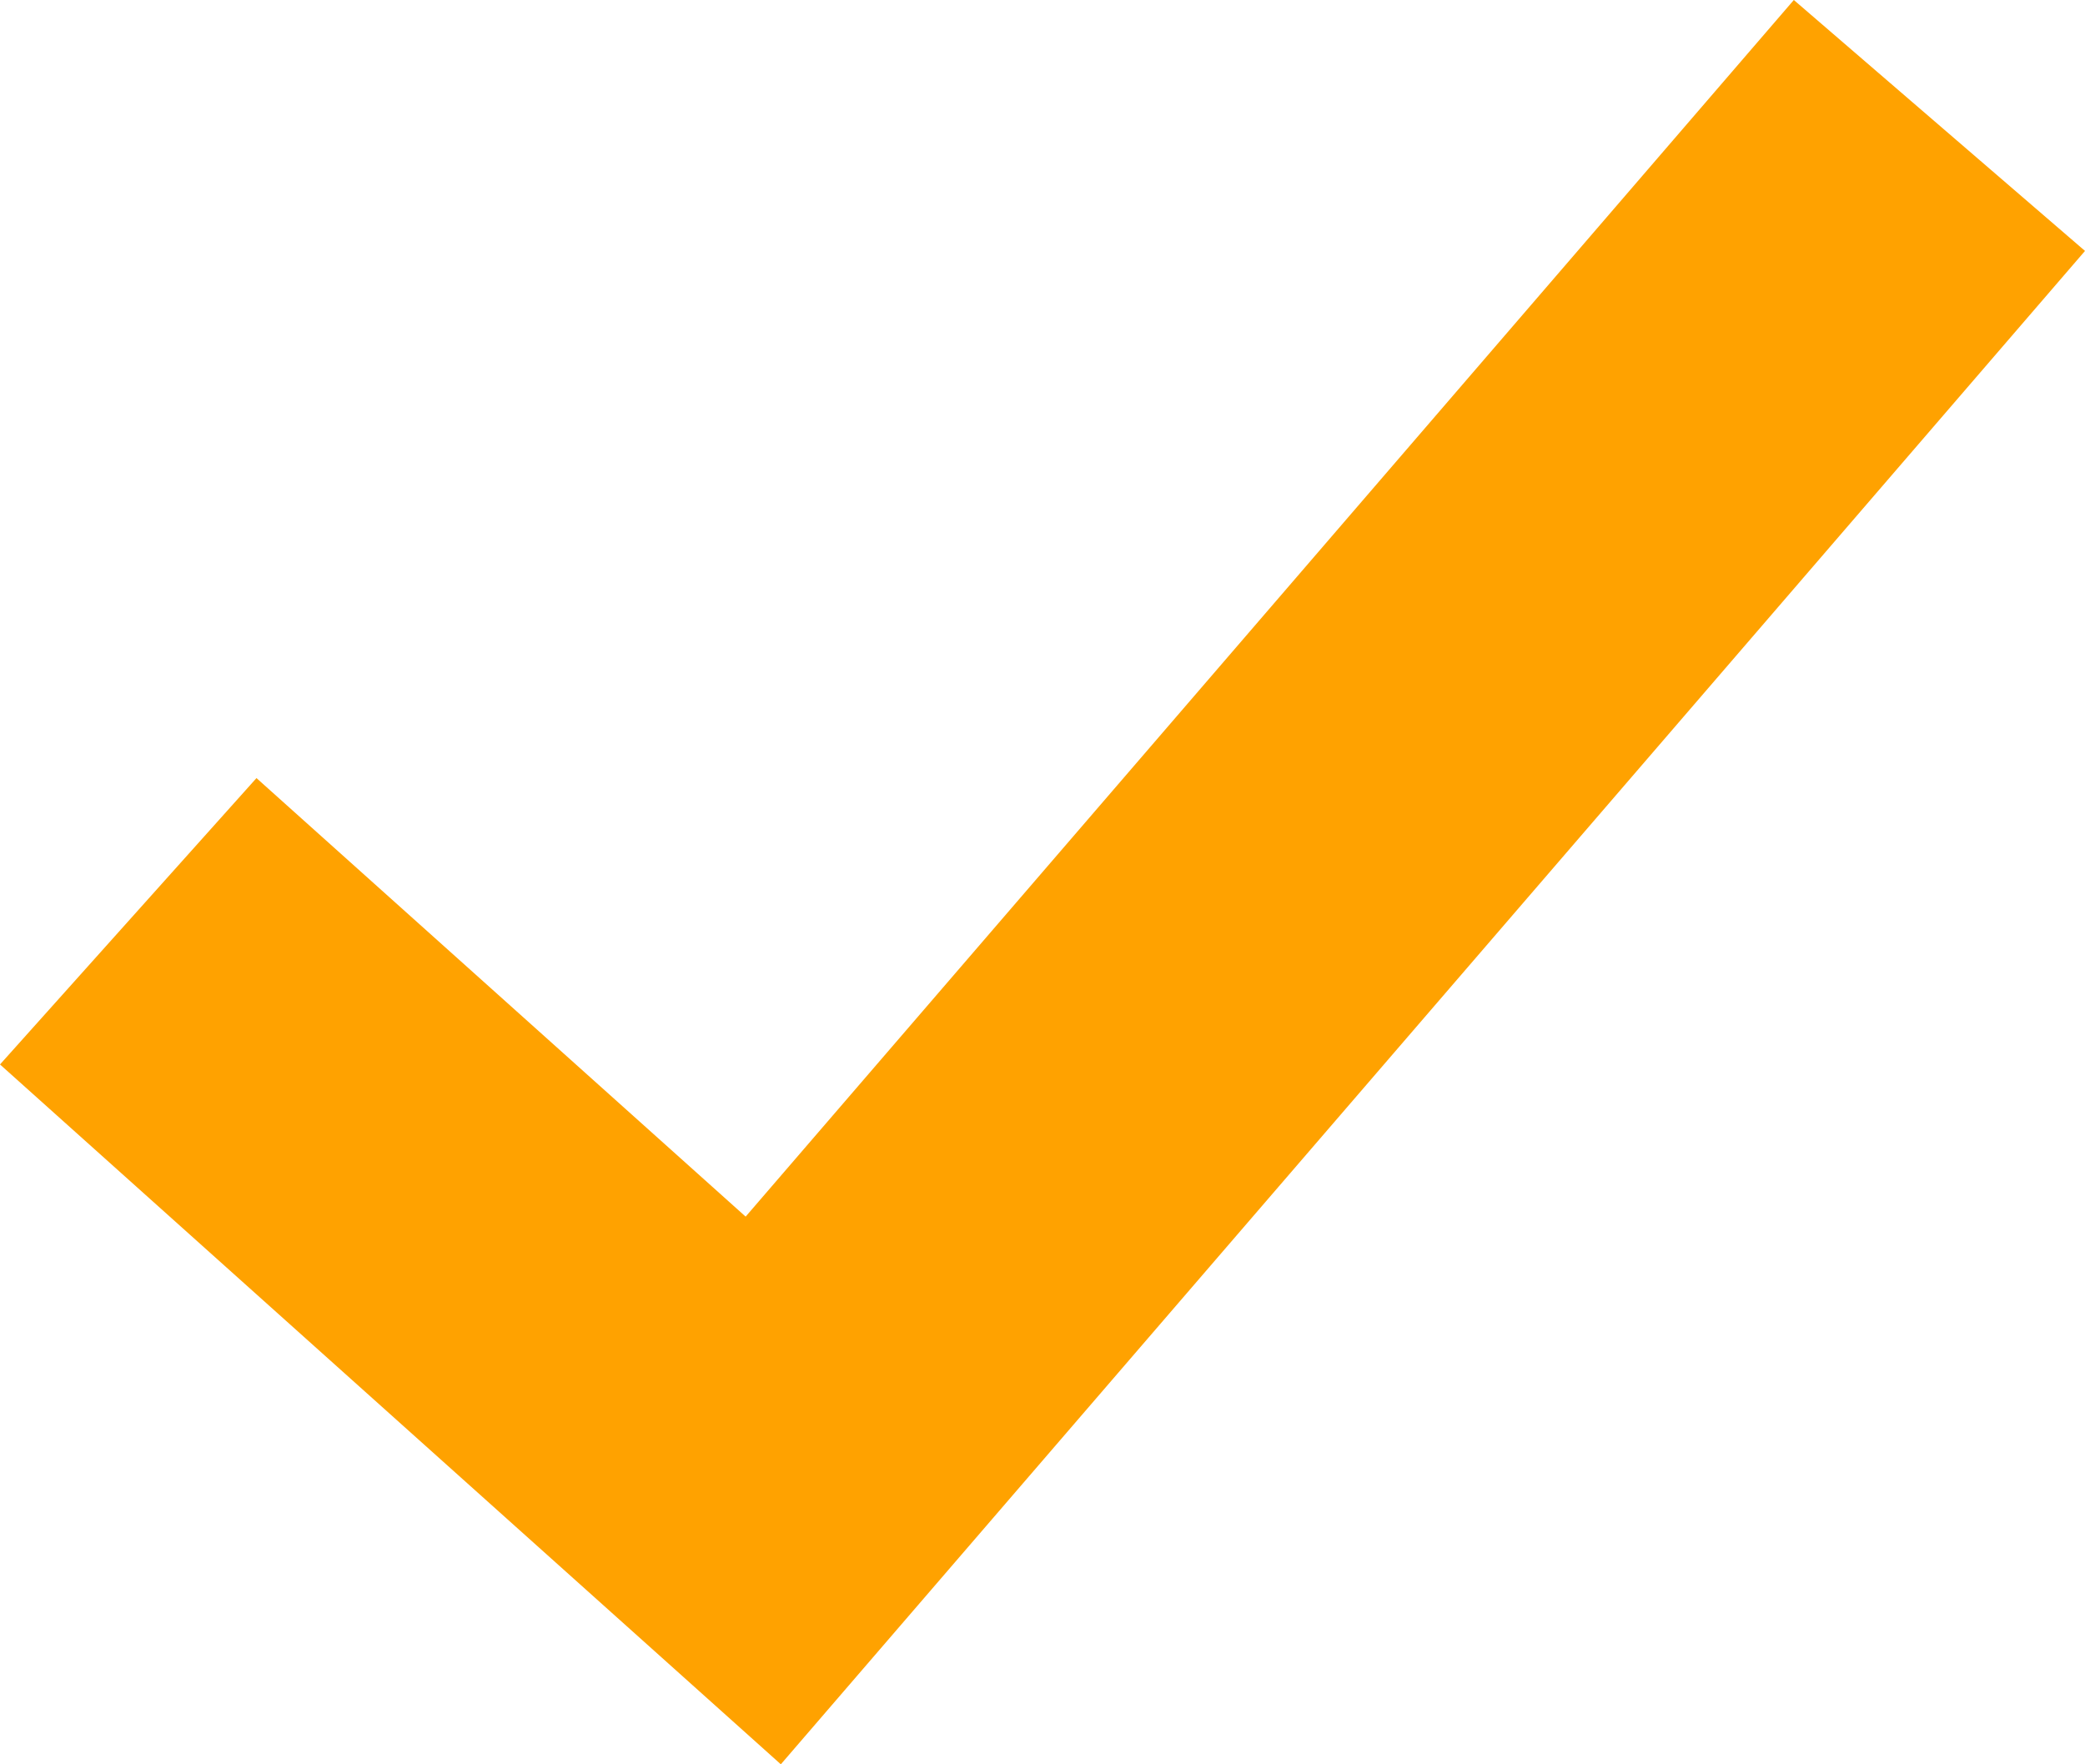 <!-- Generator: Adobe Illustrator 23.0.6, SVG Export Plug-In  -->
<svg version="1.1" xmlns="http://www.w3.org/2000/svg" xmlns:xlink="http://www.w3.org/1999/xlink" x="0px" y="0px" width="823.5px"
	 height="696.8px" viewBox="0 0 823.5 696.8" style="enable-background:new 0 0 823.5 696.8;" xml:space="preserve">
<style type="text/css">
	.st0{fill:#ffa200;}
</style>
<defs>
</defs>
<polygon class="st0" points="101.3,307.3 0,420.4 308.4,696.8 823.5,99.1 708.5,0 294.5,480.5 "/>
</svg>
